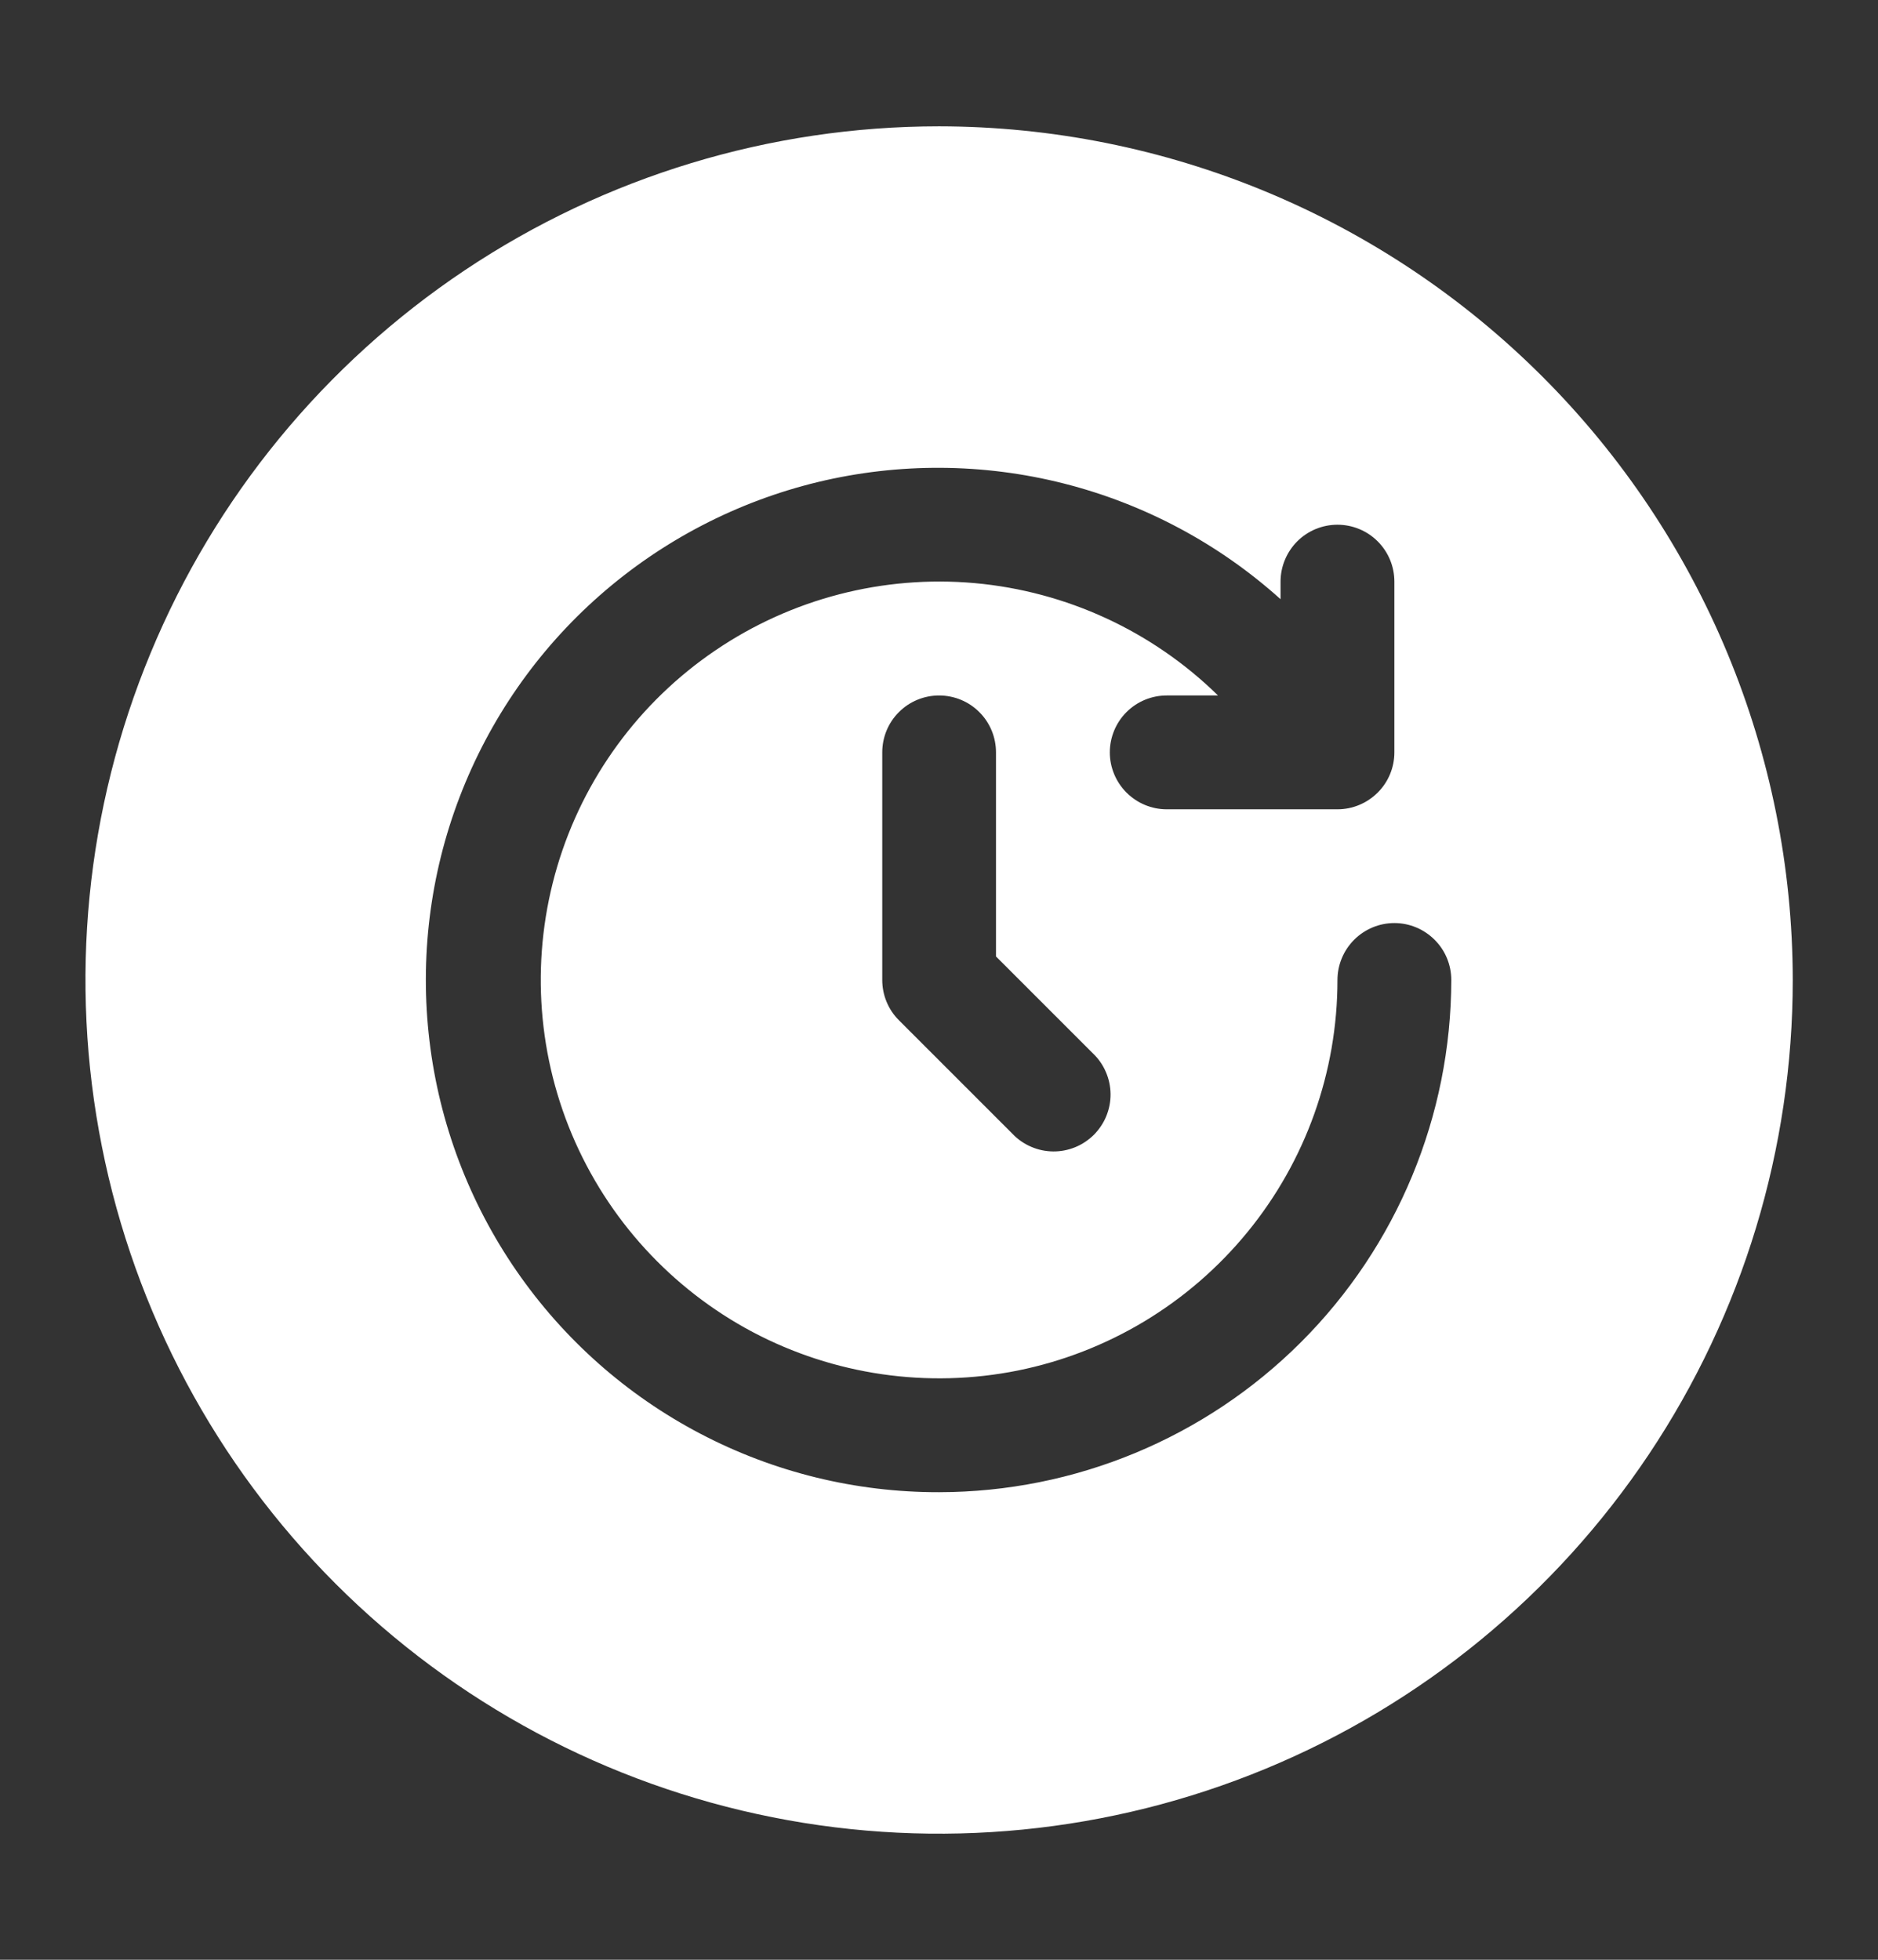 <svg width="23" height="24" viewBox="0 0 23 24" fill="none" xmlns="http://www.w3.org/2000/svg">
<rect x="0" y="0" width="23" height="24" fill="#333333" stroke="none"/>
<path d="M11.501 1.547C9.434 1.547 7.412 2.16 5.693 3.309C3.974 4.458 2.634 6.09 1.843 8.001C1.051 9.911 0.844 12.013 1.248 14.041C1.651 16.069 2.647 17.932 4.109 19.394C5.571 20.856 7.434 21.852 9.462 22.255C11.49 22.659 13.592 22.451 15.502 21.66C17.413 20.869 19.045 19.529 20.194 17.81C21.343 16.09 21.956 14.069 21.956 12.001C21.953 9.23 20.85 6.572 18.89 4.612C16.93 2.652 14.273 1.55 11.501 1.547ZM11.501 18.274C10.483 18.276 9.48 18.031 8.578 17.558C7.676 17.086 6.903 16.401 6.325 15.563C5.747 14.725 5.381 13.759 5.26 12.748C5.139 11.737 5.265 10.712 5.629 9.761C5.993 8.81 6.582 7.962 7.347 7.29C8.112 6.618 9.029 6.142 10.018 5.903C11.008 5.665 12.041 5.671 13.028 5.921C14.015 6.171 14.926 6.657 15.683 7.338V7.123C15.683 6.938 15.757 6.761 15.887 6.63C16.018 6.499 16.195 6.426 16.38 6.426C16.565 6.426 16.742 6.499 16.873 6.63C17.004 6.761 17.077 6.938 17.077 7.123V9.214C17.077 9.398 17.004 9.576 16.873 9.706C16.742 9.837 16.565 9.911 16.38 9.911H14.289C14.104 9.911 13.927 9.837 13.796 9.706C13.666 9.576 13.592 9.398 13.592 9.214C13.592 9.029 13.666 8.851 13.796 8.721C13.927 8.59 14.104 8.517 14.289 8.517H14.917C14.112 7.728 13.059 7.242 11.937 7.141C10.815 7.041 9.693 7.332 8.761 7.965C7.829 8.597 7.144 9.533 6.824 10.613C6.504 11.694 6.567 12.851 7.003 13.89C7.44 14.929 8.222 15.784 9.217 16.312C10.213 16.839 11.36 17.006 12.465 16.784C13.569 16.561 14.562 15.963 15.276 15.091C15.99 14.22 16.38 13.128 16.38 12.001C16.38 11.817 16.454 11.639 16.584 11.509C16.715 11.378 16.892 11.304 17.077 11.304C17.262 11.304 17.439 11.378 17.57 11.509C17.701 11.639 17.774 11.817 17.774 12.001C17.772 13.665 17.111 15.259 15.935 16.435C14.759 17.611 13.165 18.272 11.501 18.274ZM13.388 12.903C13.455 12.967 13.508 13.044 13.544 13.129C13.581 13.214 13.6 13.305 13.601 13.398C13.602 13.49 13.584 13.582 13.549 13.668C13.514 13.754 13.462 13.831 13.397 13.897C13.331 13.962 13.254 14.014 13.168 14.049C13.082 14.084 12.99 14.102 12.898 14.101C12.805 14.1 12.714 14.081 12.629 14.044C12.544 14.008 12.467 13.955 12.403 13.888L11.009 12.494C10.878 12.364 10.805 12.186 10.805 12.001V9.214C10.805 9.029 10.878 8.851 11.009 8.721C11.139 8.59 11.317 8.517 11.501 8.517C11.686 8.517 11.864 8.59 11.994 8.721C12.125 8.851 12.198 9.029 12.198 9.214V11.713L13.388 12.903Z" fill="white"/>
</svg>
